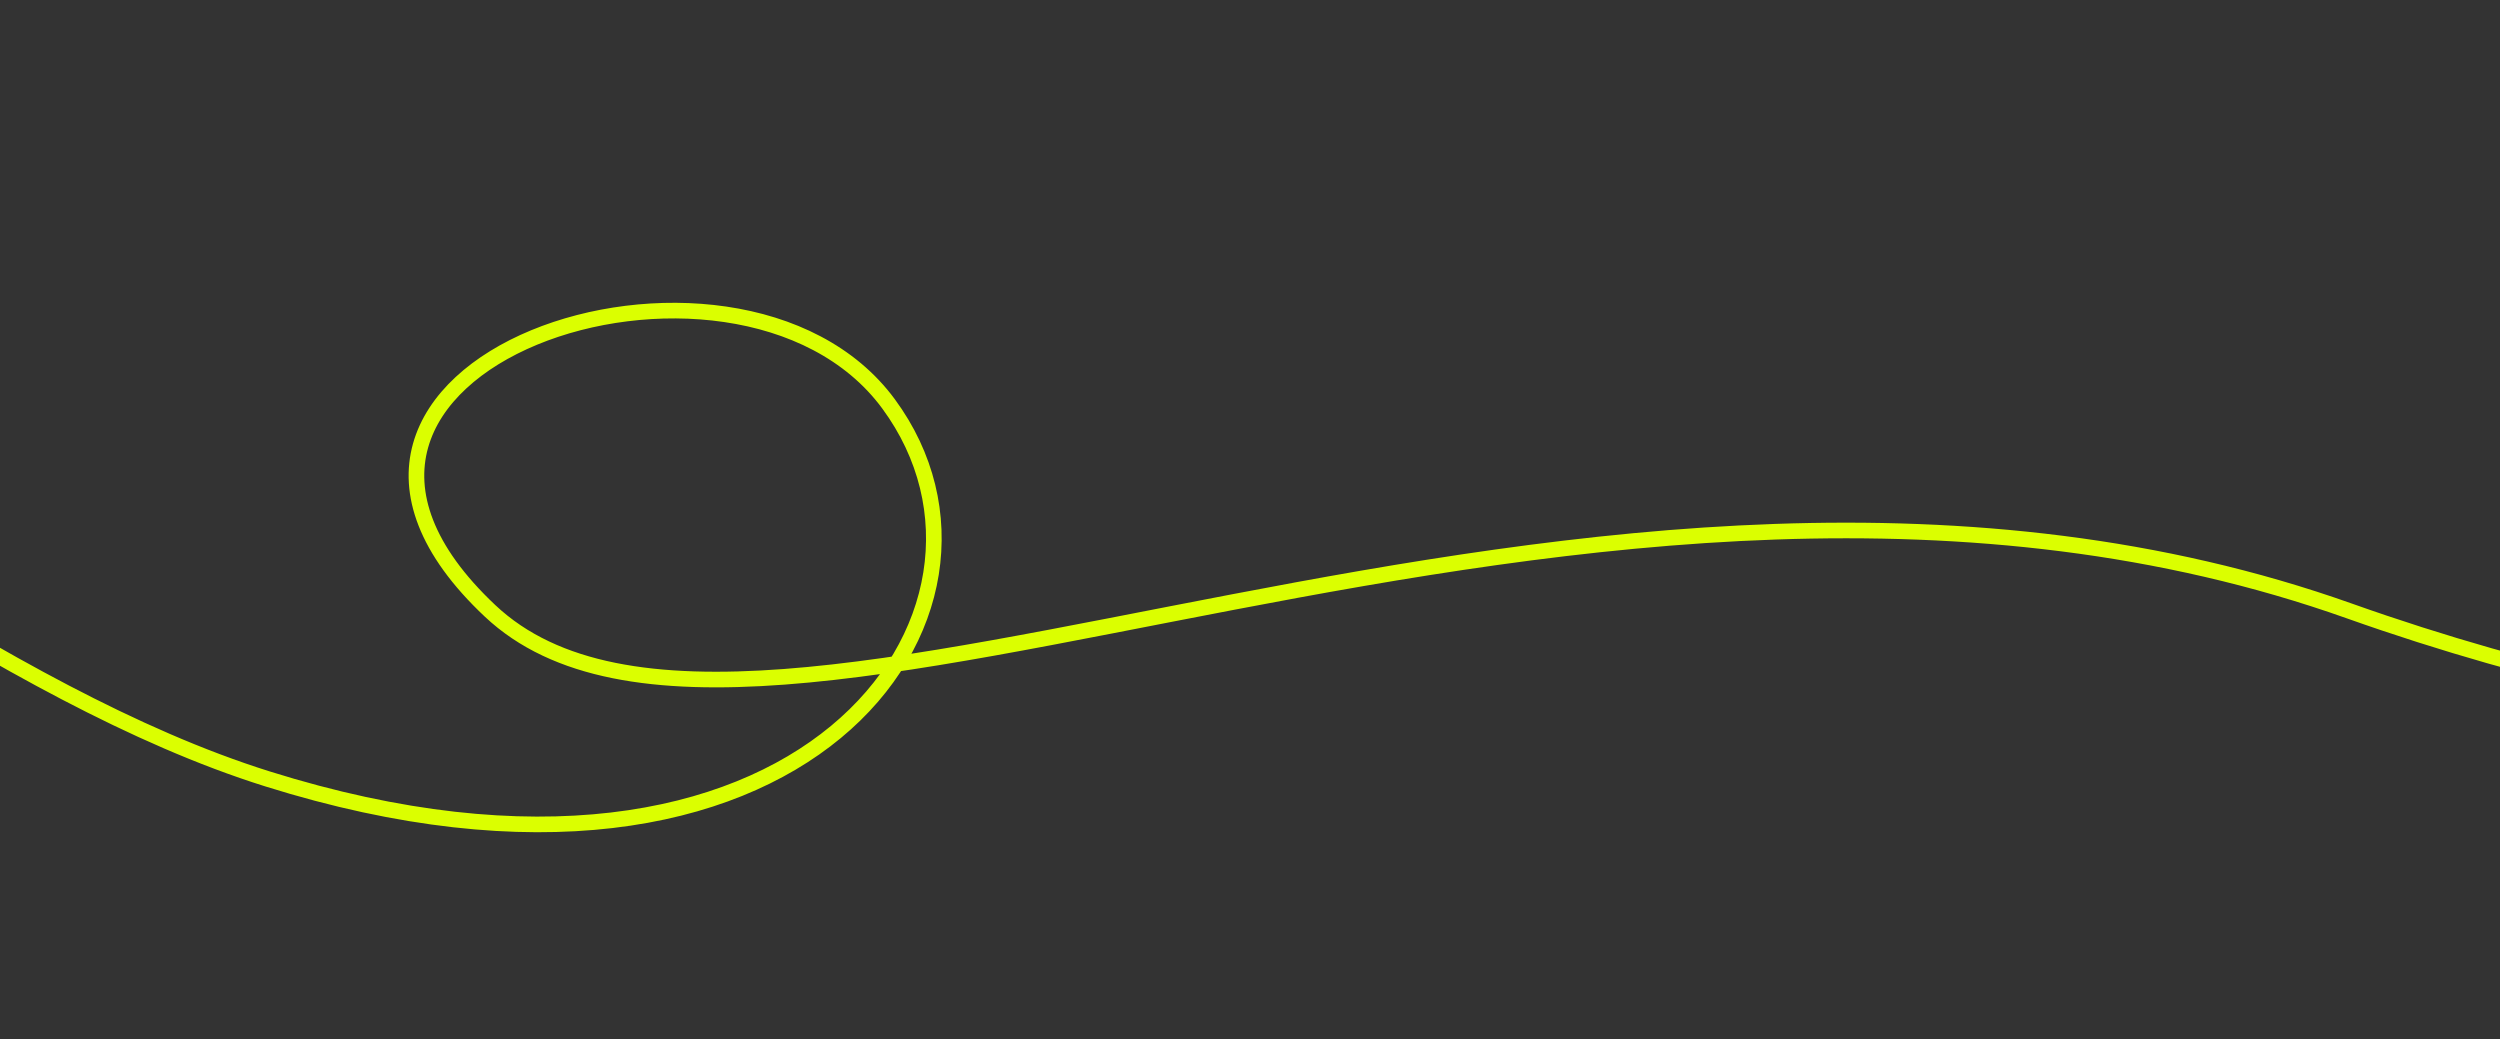<svg width="320" height="133" viewBox="0 0 320 133" fill="none" xmlns="http://www.w3.org/2000/svg">
<rect x="0" y="0" width="320" height="133" fill="#333333" stroke="none"/>
<g clip-path="url(#clip0_25_394)">
<path d="M852.737 16.7C649.609 73.189 650.876 76.744 658.673 57.147C684.663 -8.18 492.669 146.368 300.708 78.2C203.472 43.669 96.237 109.7 62.737 78.2C29.237 46.7 94.237 25.2 113.737 51.7C133.237 78.2 102.737 121.2 34.237 99.7C-34.263 78.2 -107.263 -17.3 -190.263 41.2L-180.447 87.175L-610.033 31.055" stroke="#DBFF00" stroke-width="2"/>
</g>
<defs>
<clipPath id="clip0_25_394">
<rect width="320" height="133" fill="white"/>
</clipPath>
</defs>
</svg>
